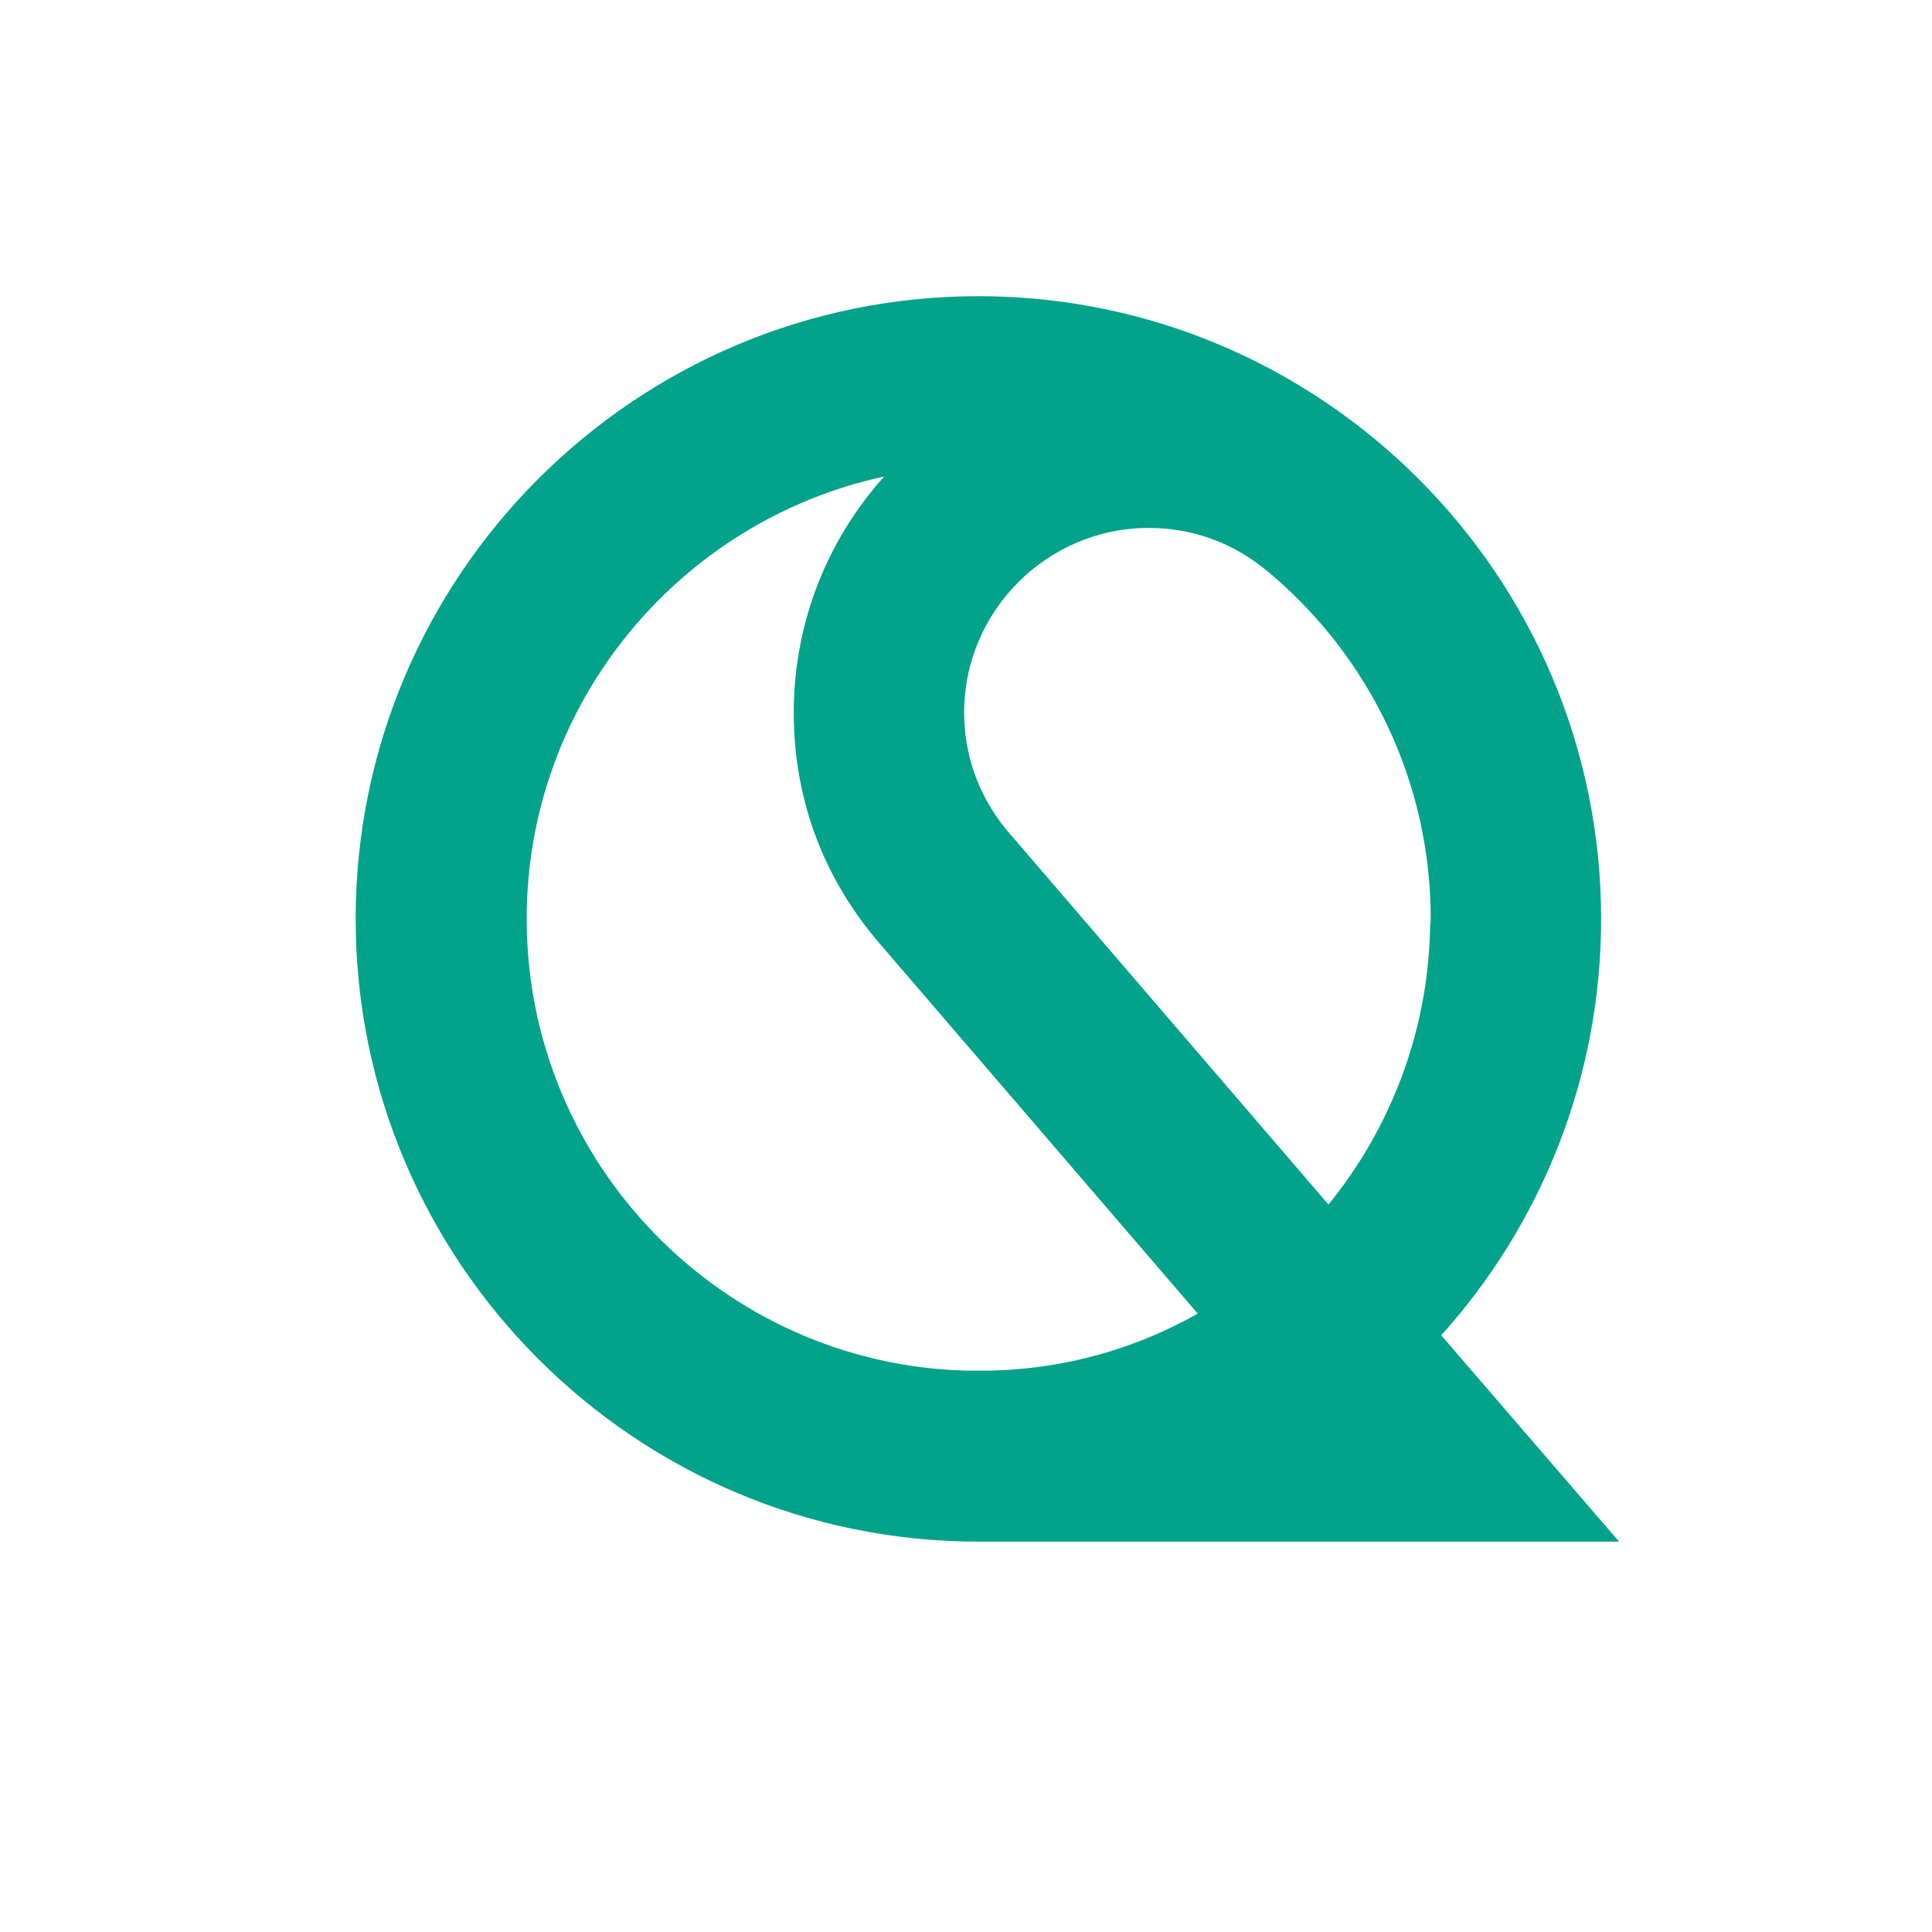 <?xml version="1.0" encoding="utf-8"?>
<!-- Generator: Adobe Illustrator 27.2.0, SVG Export Plug-In . SVG Version: 6.00 Build 0)  -->
<svg version="1.1" id="Capa_1" xmlns="http://www.w3.org/2000/svg" xmlns:xlink="http://www.w3.org/1999/xlink" x="0px" y="0px"
	 viewBox="0 0 311.8 311.8" style="enable-background:new 0 0 311.8 311.8;" xml:space="preserve">
<style type="text/css">
	.st0{fill:#03A28B;}
</style>
<g>
	<path class="st0" d="M232.6,215.5c16-17.8,25.8-41.4,25.8-67.2c0-55.4-45.1-100.5-100.5-100.5S57.4,92.9,57.4,148.3
		s45.1,100.5,100.5,100.5h103.4L232.6,215.5L232.6,215.5z M160,221.2c-0.7,0-1.4,0-2.1,0s-1.4,0-2.1,0h-0.2h0.2
		c-39.2-1.1-70.8-33.4-70.8-72.9c0-35,24.8-64.3,57.7-71.4c-9.1,10.1-14.6,23.5-14.6,38.1s5.2,27.2,13.8,37.2l51.4,59.8
		C183.4,217.6,172.1,220.9,160,221.2L160,221.2z M230.8,149.6c-0.3,16.9-6.4,32.5-16.4,44.8l-51.3-59.7c-4.7-5.3-7.5-12.2-7.5-19.7
		c0-16.4,13.4-29.8,29.8-29.8c7.2,0,13.7,2.5,18.9,6.8l1.1,0.9c15.6,13.4,25.5,33.2,25.5,55.4C230.9,148.7,230.8,149.2,230.8,149.6
		L230.8,149.6z"/>
</g>
</svg>
